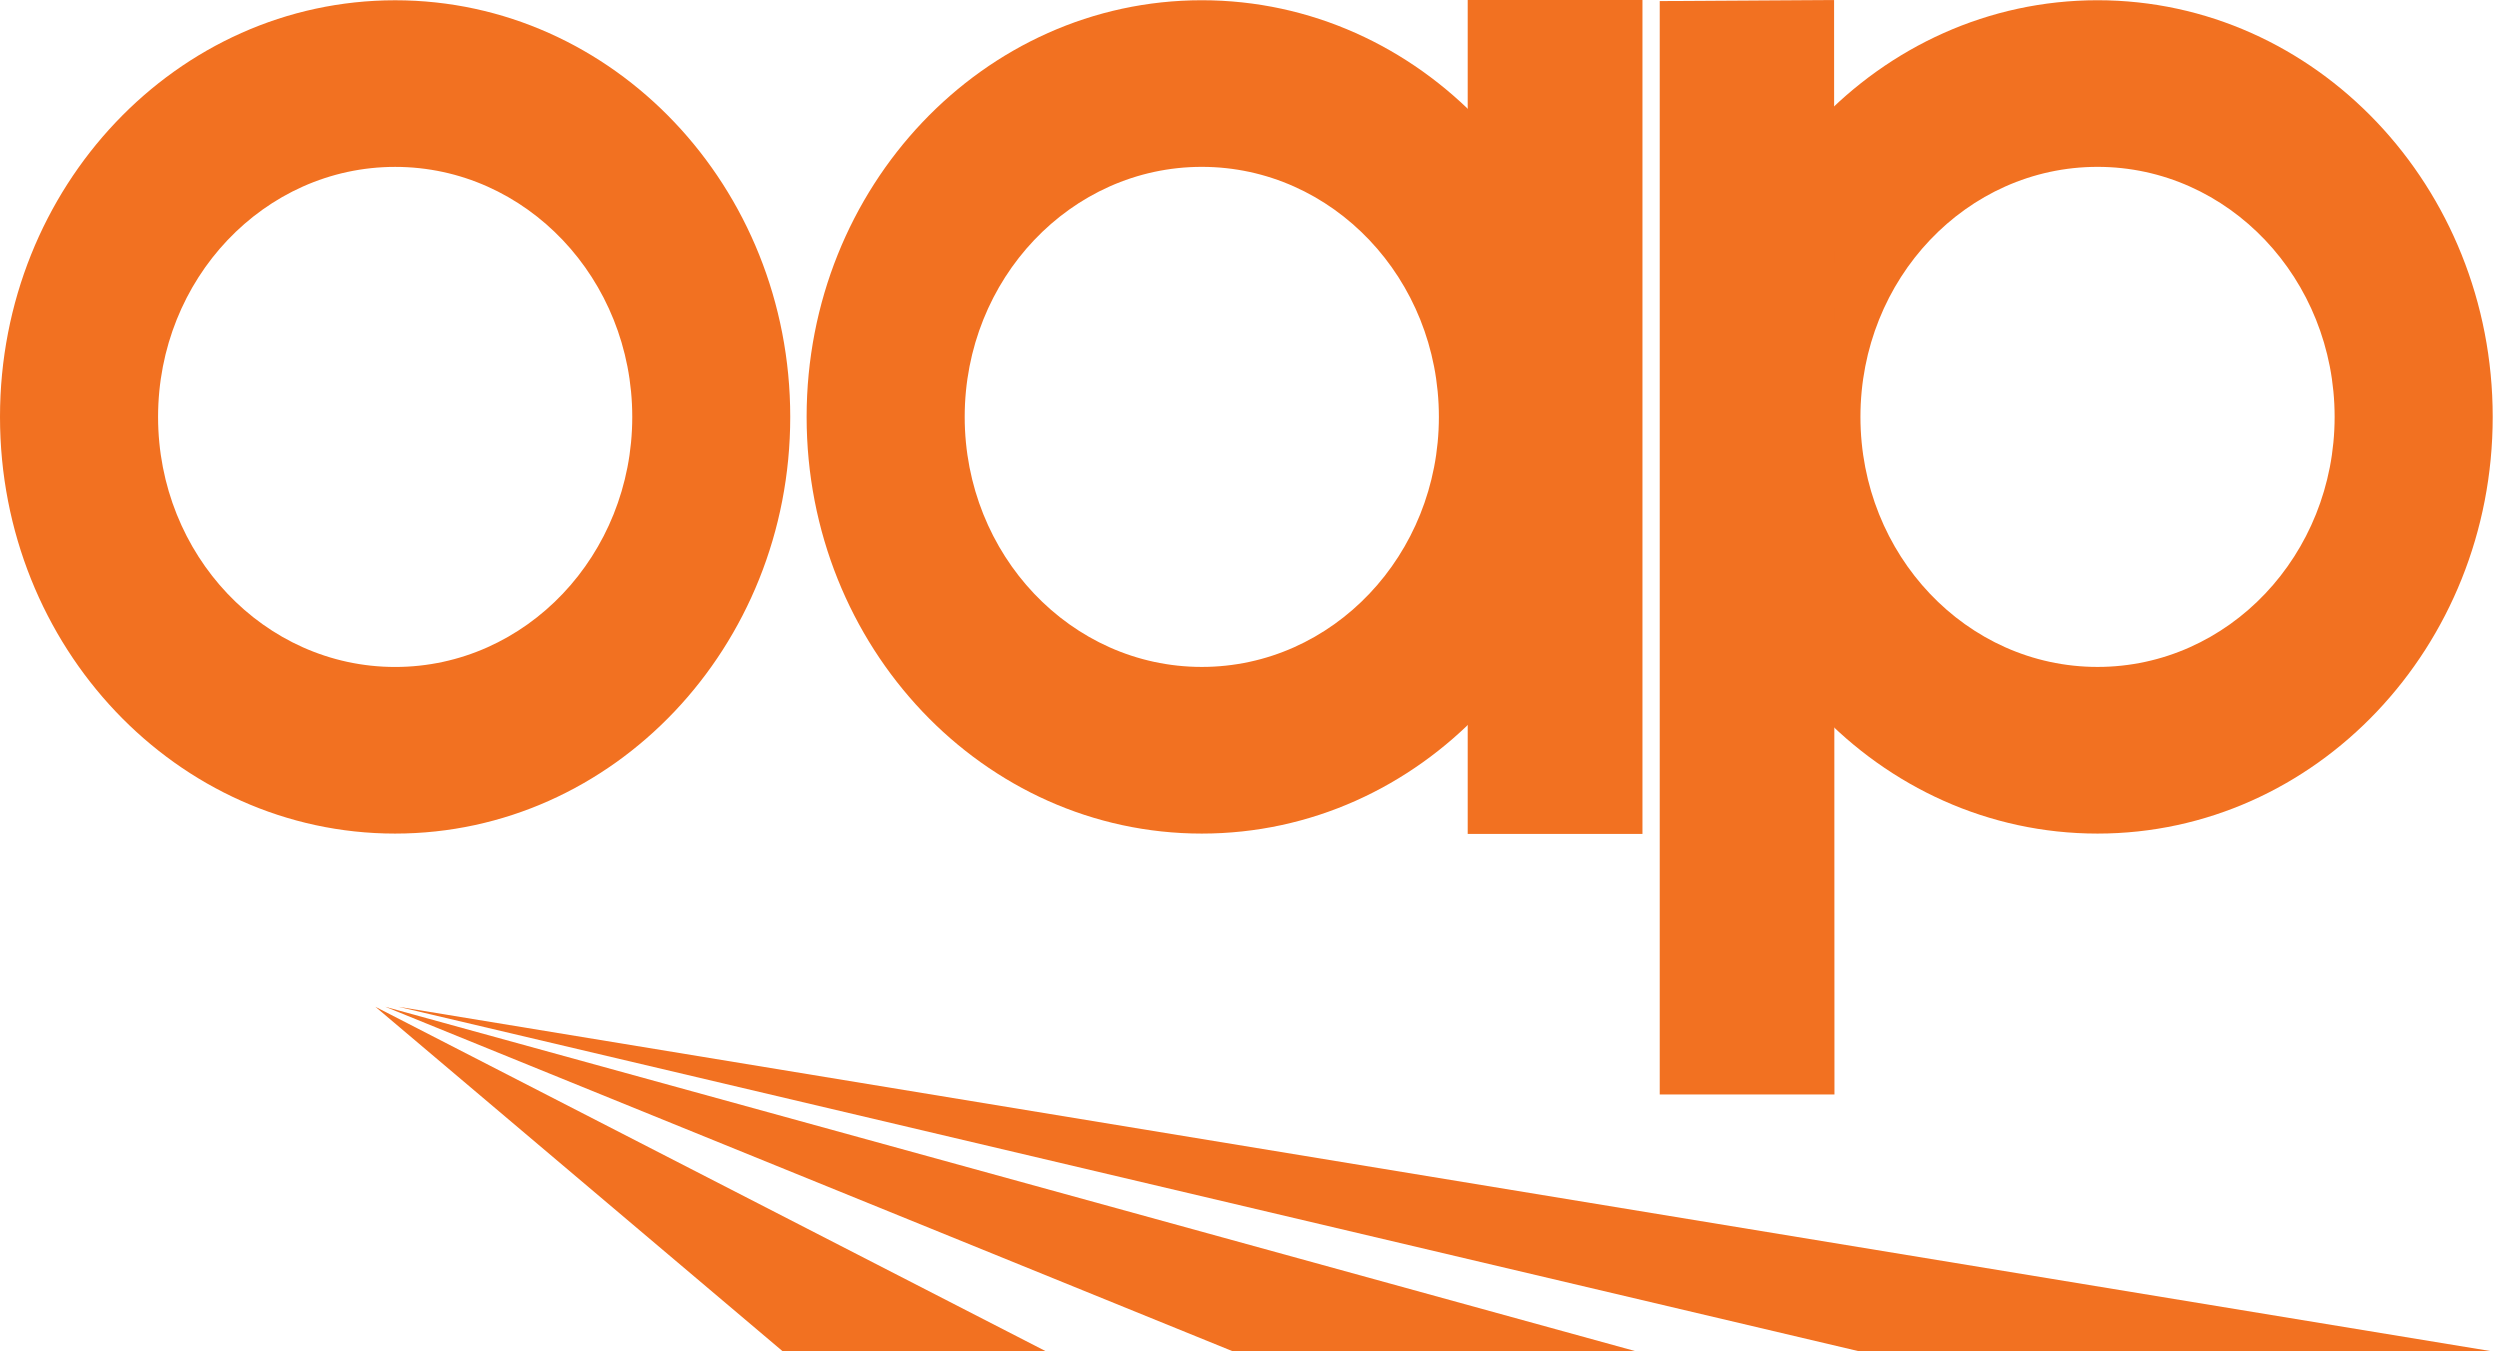 <svg width="74" height="40" viewBox="0 0 74 40" fill="none" xmlns="http://www.w3.org/2000/svg">
<g clip-path="url(#clip0_3122_2630)">
<path fill-rule="evenodd" clip-rule="evenodd" d="M11.402 29.8L48.43 40H36.495L11.402 29.8ZM11.79 29.8L73.783 40.002H55.047L11.79 29.8ZM11.11 29.8L30.963 40H23.17L11.11 29.8Z" fill="#F27121"/>
<path fill-rule="evenodd" clip-rule="evenodd" d="M11.697 4.94C15.572 4.94 18.715 8.254 18.715 12.341C18.715 16.428 15.572 19.742 11.697 19.742C7.822 19.742 4.679 16.428 4.679 12.341C4.679 8.254 7.822 4.94 11.697 4.94ZM11.697 0.008C18.154 0.008 23.391 5.531 23.391 12.341C23.391 19.151 18.154 24.674 11.694 24.674C5.235 24.674 0 19.153 0 12.341C0 5.529 5.237 0.008 11.697 0.008Z" fill="#F27121"/>
<path fill-rule="evenodd" clip-rule="evenodd" d="M35.573 4.939C39.448 4.939 42.591 8.253 42.591 12.34C42.591 16.427 39.448 19.741 35.573 19.741C31.698 19.741 28.555 16.427 28.555 12.34C28.555 8.253 31.698 4.939 35.573 4.939ZM35.573 0.007C42.032 0.007 47.269 5.53 47.269 12.34C47.269 19.15 42.032 24.674 35.573 24.674C29.114 24.674 23.876 19.15 23.876 12.34C23.876 5.53 29.116 0.007 35.573 0.007Z" fill="#F27121"/>
<path d="M48.617 0H43.444V24.684H48.617V0Z" fill="#F27121"/>
<path fill-rule="evenodd" clip-rule="evenodd" d="M62.087 4.939C65.962 4.939 69.105 8.253 69.105 12.34C69.105 16.427 65.962 19.741 62.087 19.741C58.212 19.741 55.069 16.427 55.069 12.34C55.069 8.253 58.212 4.939 62.087 4.939ZM62.087 0.007C68.546 0.007 73.784 5.53 73.784 12.34C73.784 19.15 68.546 24.674 62.087 24.674C55.628 24.674 50.39 19.15 50.39 12.34C50.39 5.53 55.63 0.007 62.087 0.007Z" fill="#F27121"/>
<path fill-rule="evenodd" clip-rule="evenodd" d="M49.128 32.397H54.3L54.289 0L49.128 0.032V32.397Z" fill="#F27121"/>
</g>
<defs>
<clipPath id="clip0_3122_2630">
<rect width="73.784" height="40" fill="white"/>
</clipPath>
</defs>
</svg>
